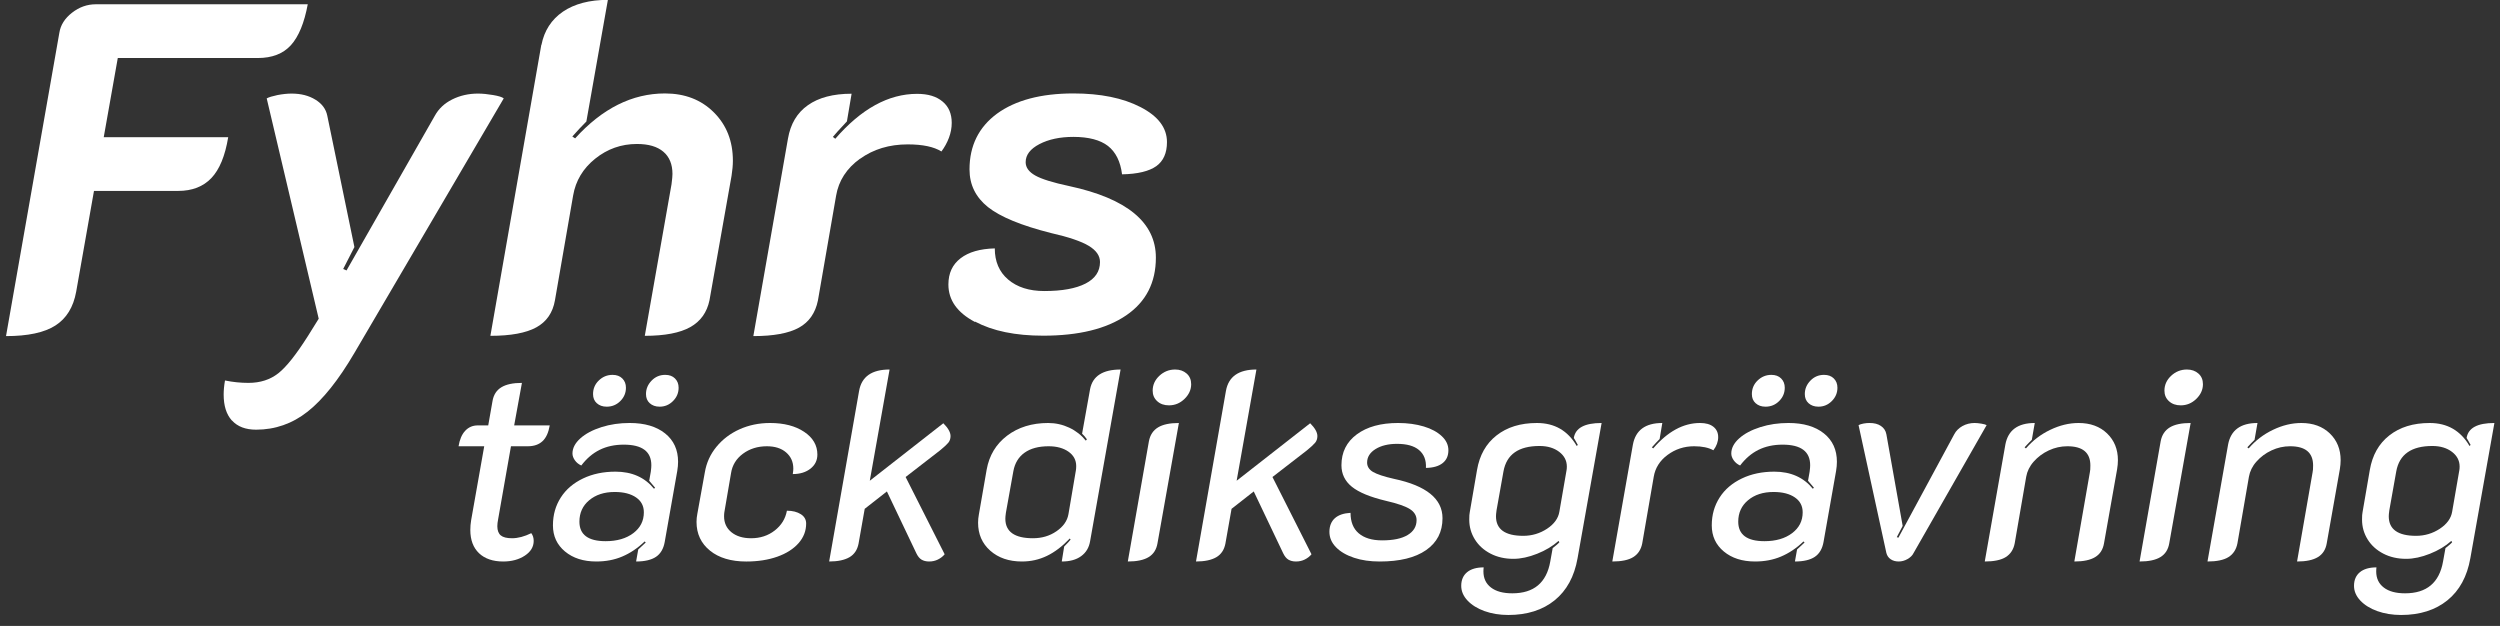 <?xml version="1.0" encoding="UTF-8"?>
<svg id="Lager_1" data-name="Lager 1" xmlns="http://www.w3.org/2000/svg" viewBox="0 0 187 46.82">
  <rect x="0" y="0" width="187" height="46.82" fill="#333333" stroke="none"/>
  <defs>
    <style>
      .cls-1 {
        isolation: isolate;
      }

      .cls-2 {
        fill: #fff;
      }
    </style>
  </defs>
  <g id="Group_1301" data-name="Group 1301">
    <g id="Fyhrs" class="cls-1">
      <g class="cls-1">
        <path class="cls-2" d="M4.44,2.45c.09-.58.41-1.08.95-1.5.54-.42,1.13-.63,1.78-.63h15.85c-.26,1.4-.68,2.42-1.26,3.06-.58.64-1.41.96-2.48.96h-10.47l-1.05,5.92h9.31c-.23,1.4-.65,2.42-1.26,3.06-.61.64-1.44.96-2.48.96h-6.3l-1.33,7.53c-.21,1.17-.73,2.01-1.56,2.54-.83.53-2.06.79-3.69.79L4.44,2.45Z"/>
        <path class="cls-2" d="M17.34,31.45c-.41-.46-.61-1.1-.61-1.94,0-.3.03-.65.1-1.05.58.12,1.17.18,1.75.18.89,0,1.63-.24,2.24-.72.61-.48,1.34-1.41,2.21-2.78l.81-1.3-3.89-16.48c.16-.09.43-.17.81-.25.37-.07.72-.11,1.05-.11.7,0,1.29.15,1.79.46.49.3.78.7.88,1.19l2.03,9.83-.84,1.64.25.11,6.61-11.58c.28-.51.71-.92,1.29-1.21.58-.29,1.23-.44,1.93-.44.35,0,.73.04,1.14.11s.67.15.79.25l-11.17,19.04c-1.19,2.03-2.36,3.49-3.5,4.39-1.14.9-2.43,1.35-3.85,1.35-.79,0-1.39-.23-1.8-.68Z"/>
        <path class="cls-2" d="M40.5,3.36c.21-1.07.75-1.9,1.61-2.49.86-.58,1.98-.88,3.36-.88l-1.61,9.1c-.33.33-.68.7-1.05,1.12l.21.14c2.03-2.24,4.27-3.36,6.72-3.36,1.49,0,2.71.47,3.66,1.42s1.42,2.15,1.42,3.62c0,.35-.04.72-.1,1.12l-1.65,9.31c-.19.91-.67,1.58-1.44,2.01-.77.43-1.9.65-3.4.65l2-11.34c.05-.37.07-.63.07-.77,0-.72-.23-1.28-.68-1.66-.46-.39-1.11-.58-1.98-.58-1.17,0-2.21.37-3.12,1.1s-1.46,1.65-1.65,2.75l-1.36,7.84c-.16.93-.63,1.61-1.4,2.03-.77.42-1.91.63-3.43.63l3.81-21.77Z"/>
        <path class="cls-2" d="M64.33,11.87c-1,.72-1.6,1.65-1.79,2.77l-1.36,7.84c-.19.93-.66,1.61-1.42,2.03-.76.42-1.9.63-3.41.63l2.59-14.77c.19-1.1.68-1.93,1.49-2.5.8-.57,1.9-.86,3.27-.86l-.35,2.07c-.61.65-.96,1.04-1.05,1.16l.18.14c1.94-2.24,3.98-3.36,6.12-3.36.82,0,1.45.19,1.91.58.46.38.68.92.68,1.59,0,.37-.07.75-.21,1.12-.14.37-.33.71-.56,1.02-.56-.35-1.4-.53-2.52-.53-1.38,0-2.57.36-3.57,1.08Z"/>
        <path class="cls-2" d="M72.92,24.08c-1.32-.7-1.98-1.63-1.98-2.8,0-.84.3-1.49.91-1.96.61-.47,1.46-.71,2.56-.74,0,.98.33,1.76,1,2.33.67.57,1.57.86,2.71.86,1.33,0,2.36-.19,3.08-.56.72-.37,1.08-.91,1.08-1.61,0-.47-.28-.87-.84-1.21-.56-.34-1.51-.66-2.83-.96-2.22-.56-3.79-1.21-4.71-1.94-.92-.74-1.38-1.67-1.38-2.82,0-1.77.69-3.16,2.06-4.17,1.38-1,3.28-1.51,5.71-1.51,2.03,0,3.7.34,5.02,1.02,1.32.68,1.98,1.55,1.98,2.62,0,.82-.27,1.42-.8,1.8-.54.38-1.39.59-2.56.61-.12-.96-.47-1.66-1.05-2.12-.58-.45-1.45-.68-2.59-.68-1,0-1.85.18-2.54.54-.69.36-1.03.81-1.03,1.35,0,.4.24.73.72,1,.48.27,1.32.53,2.54.79,4.32.93,6.48,2.72,6.48,5.35,0,1.87-.74,3.31-2.22,4.32-1.48,1.01-3.55,1.52-6.21,1.52-2.08,0-3.77-.35-5.09-1.05Z"/>
      </g>
    </g>
    <g id="täckdiksgrävning" class="cls-1">
      <g class="cls-1">
        <path class="cls-2" d="M35.83,41.38c-.43-.41-.65-.99-.65-1.74,0-.24.02-.48.06-.72l.98-5.54h-1.92c.08-.49.24-.88.49-1.15.25-.27.56-.41.95-.41h.78l.32-1.82c.08-.47.3-.81.66-1.03.36-.22.87-.33,1.54-.33l-.58,3.18h2.66c-.09.53-.27.93-.54,1.18-.27.25-.63.38-1.1.38h-1.26l-.96,5.46c-.04.2-.06.37-.06.52,0,.32.09.55.26.69.17.14.45.21.84.21.45,0,.93-.13,1.44-.38.12.16.18.35.18.58,0,.44-.22.81-.66,1.1-.44.29-.98.44-1.62.44-.77,0-1.38-.21-1.81-.62Z"/>
        <path class="cls-2" d="M42.26,41.25c-.6-.5-.9-1.15-.9-1.95s.2-1.48.59-2.09c.39-.61.95-1.08,1.66-1.42s1.52-.51,2.43-.51c1.23,0,2.19.43,2.88,1.28l.08-.08-.44-.52.12-.68c.03-.21.04-.37.04-.48,0-1.03-.69-1.54-2.06-1.54s-2.39.52-3.18,1.56c-.2-.09-.36-.22-.48-.39s-.18-.34-.18-.51c0-.4.2-.78.59-1.13.39-.35.92-.63,1.58-.84.66-.21,1.36-.31,2.11-.31,1.12,0,2,.26,2.65.78.65.52.97,1.23.97,2.12,0,.21-.02.44-.06.68l-.94,5.32c-.09.51-.31.88-.65,1.11s-.84.35-1.49.35l.16-.9.56-.52-.08-.08c-.53.51-1.09.88-1.68,1.13-.59.25-1.23.37-1.94.37-.96,0-1.74-.25-2.34-.75ZM47.37,39.88c.53-.4.79-.92.79-1.56,0-.47-.19-.84-.58-1.11-.39-.27-.92-.41-1.6-.41-.79,0-1.42.21-1.91.62-.49.41-.73.95-.73,1.6,0,.97.65,1.46,1.96,1.46.85,0,1.54-.2,2.07-.6ZM44.64,30.16c-.19-.17-.28-.4-.28-.68,0-.4.14-.74.43-1.02.29-.28.63-.42,1.03-.42.31,0,.55.09.73.27.18.18.27.41.27.69,0,.39-.14.72-.42,1-.28.28-.62.42-1.02.42-.31,0-.55-.09-.74-.26ZM48.6,30.16c-.19-.17-.28-.4-.28-.68,0-.39.14-.72.42-1.01.28-.29.62-.43,1.02-.43.31,0,.55.09.73.27.18.18.27.41.27.69,0,.39-.14.72-.42,1-.28.28-.61.42-1,.42-.31,0-.55-.09-.74-.26Z"/>
        <path class="cls-2" d="M53.11,41.19c-.67-.54-1.01-1.26-1.01-2.15,0-.2.02-.4.06-.6l.56-3.1c.12-.72.41-1.36.87-1.92.46-.56,1.04-1,1.73-1.31s1.45-.47,2.28-.47c1.04,0,1.89.22,2.55.66.66.44.99,1.01.99,1.7,0,.43-.17.78-.51,1.05s-.78.41-1.33.41c.03-.19.04-.32.04-.4,0-.51-.18-.91-.54-1.22-.36-.31-.84-.46-1.44-.46-.69,0-1.29.19-1.79.56s-.8.86-.89,1.46l-.5,2.92c-.01.07-.02.17-.02.3,0,.49.18.89.55,1.19.37.3.86.45,1.47.45.68,0,1.27-.19,1.77-.58s.8-.88.91-1.48c.43,0,.77.09,1.04.26.27.17.4.41.4.7,0,.55-.19,1.04-.57,1.47-.38.43-.91.77-1.59,1.01-.68.24-1.45.36-2.32.36-1.13,0-2.04-.27-2.71-.81Z"/>
        <path class="cls-2" d="M70.93,33.12c-.11.13-.32.33-.63.58l-2.56,1.98,2.92,5.78c-.13.16-.3.29-.5.39-.2.1-.42.15-.66.15-.23,0-.42-.05-.57-.14-.15-.09-.28-.25-.39-.48l-2.2-4.62-1.66,1.3-.46,2.6c-.09.47-.32.81-.68,1.02-.36.21-.87.32-1.52.32l2.24-12.76c.19-1.07.95-1.6,2.28-1.6l-1.48,8.32,5.5-4.3c.36.36.54.68.54.96,0,.2-.06.37-.17.5Z"/>
        <path class="cls-2" d="M74.07,41.19c-.61-.54-.91-1.24-.91-2.09,0-.2.02-.41.06-.62l.58-3.34c.19-1.07.7-1.92,1.53-2.55.83-.63,1.86-.95,3.07-.95.56,0,1.09.12,1.58.35.49.23.91.56,1.24.97l.08-.1c-.12-.17-.24-.31-.36-.42l.6-3.34c.19-.97.95-1.46,2.28-1.46l-2.28,12.84c-.08.48-.3.85-.67,1.12-.37.27-.85.4-1.45.4l.18-1.12c.24-.24.4-.41.48-.52l-.06-.08c-.56.59-1.13,1.02-1.71,1.3-.58.28-1.2.42-1.87.42-.97,0-1.76-.27-2.37-.81ZM79.02,39.74c.51-.35.81-.77.9-1.28l.56-3.3c.01-.07.02-.17.02-.3,0-.44-.19-.8-.57-1.07-.38-.27-.88-.41-1.49-.41-.75,0-1.35.16-1.8.48s-.73.78-.84,1.38l-.56,3.12c-.03.21-.04.36-.04.44,0,.97.69,1.46,2.06,1.46.67,0,1.25-.17,1.76-.52Z"/>
        <path class="cls-2" d="M85.94,33c.09-.47.32-.81.68-1.03.36-.22.88-.33,1.56-.33l-1.6,9c-.08.47-.3.81-.66,1.03-.36.22-.88.33-1.56.33l1.58-9ZM86.56,30.01c-.23-.21-.34-.47-.34-.79,0-.43.17-.8.5-1.11.33-.31.73-.47,1.18-.47.35,0,.63.1.86.3.23.2.34.47.34.8,0,.41-.17.78-.5,1.1-.33.32-.72.48-1.16.48-.36,0-.65-.1-.88-.31Z"/>
        <path class="cls-2" d="M98.37,33.12c-.11.13-.32.33-.63.58l-2.56,1.98,2.92,5.78c-.13.16-.3.29-.5.39-.2.1-.42.15-.66.15-.23,0-.42-.05-.57-.14-.15-.09-.28-.25-.39-.48l-2.2-4.62-1.66,1.3-.46,2.6c-.09.47-.32.81-.68,1.02-.36.21-.87.32-1.52.32l2.24-12.76c.19-1.07.95-1.6,2.28-1.6l-1.48,8.32,5.5-4.3c.36.36.54.68.54.96,0,.2-.06.37-.17.5Z"/>
        <path class="cls-2" d="M101.28,41.72c-.57-.19-1.02-.45-1.35-.79-.33-.34-.49-.72-.49-1.15s.14-.78.41-1.02c.27-.24.66-.37,1.17-.4,0,.67.2,1.18.61,1.53s.99.53,1.75.53c.83,0,1.46-.13,1.91-.4.45-.27.67-.64.67-1.12,0-.33-.17-.61-.5-.82-.33-.21-.93-.42-1.8-.62-1.17-.28-2.02-.63-2.54-1.05s-.78-.96-.78-1.61c0-.97.38-1.74,1.15-2.31.77-.57,1.8-.85,3.09-.85.71,0,1.35.09,1.92.26.57.17,1.02.42,1.35.73.33.31.49.66.49,1.05,0,.41-.14.73-.43.96-.29.23-.7.35-1.25.36.03-.59-.15-1.03-.52-1.34s-.92-.46-1.64-.46c-.65,0-1.19.13-1.61.39-.42.26-.63.6-.63,1.01,0,.29.15.53.44.7.29.17.82.35,1.58.52,2.41.51,3.62,1.49,3.62,2.94,0,1.03-.41,1.82-1.23,2.39s-1.98.85-3.47.85c-.71,0-1.35-.09-1.92-.28Z"/>
        <path class="cls-2" d="M111.04,45.71c-.53-.19-.96-.46-1.27-.79-.31-.33-.47-.7-.47-1.1,0-.44.15-.78.44-1.02.29-.24.71-.36,1.24-.36-.01.07-.02.17-.02.3,0,.52.19.92.57,1.21.38.29.91.43,1.59.43,1.61,0,2.56-.79,2.84-2.38l.18-1c.24-.19.41-.33.5-.44l-.06-.1c-.44.39-.97.71-1.6.96-.63.25-1.22.38-1.78.38-.64,0-1.21-.13-1.71-.39s-.89-.61-1.17-1.06c-.28-.45-.42-.94-.42-1.49,0-.25.01-.44.04-.56l.54-3.14c.19-1.11.67-1.97,1.46-2.59.79-.62,1.79-.93,3.02-.93,1.32,0,2.31.57,2.98,1.72l.08-.08c-.16-.29-.26-.47-.3-.52.12-.75.81-1.12,2.08-1.12l-1.8,10.12c-.24,1.36-.81,2.41-1.71,3.14s-2.06,1.1-3.47,1.1c-.65,0-1.25-.1-1.78-.29ZM115.72,39.55c.53-.35.84-.78.92-1.27l.54-3.12c.01-.05.02-.14.02-.26,0-.44-.19-.81-.57-1.1-.38-.29-.87-.44-1.47-.44-1.57,0-2.47.63-2.7,1.9l-.52,2.92c-.03.21-.04.36-.04.44,0,.97.68,1.46,2.04,1.46.65,0,1.25-.18,1.78-.53Z"/>
        <path class="cls-2" d="M124.73,34.03c-.58.43-.92.98-1.03,1.63l-.86,4.98c-.09.47-.32.81-.67,1.03-.35.22-.88.33-1.57.33l1.54-8.74c.2-1.08.93-1.62,2.2-1.62l-.2,1.2c-.15.15-.34.35-.58.62l.1.08c1.09-1.27,2.26-1.9,3.5-1.9.43,0,.76.09,1,.28.24.19.36.45.36.78s-.12.67-.36.98c-.36-.2-.84-.3-1.44-.3-.75,0-1.41.22-1.99.65Z"/>
        <path class="cls-2" d="M128.94,41.25c-.6-.5-.9-1.15-.9-1.95s.2-1.48.59-2.09c.39-.61.95-1.08,1.66-1.42.71-.34,1.52-.51,2.43-.51,1.23,0,2.19.43,2.88,1.28l.08-.08-.44-.52.12-.68c.03-.21.04-.37.04-.48,0-1.03-.69-1.54-2.06-1.54s-2.39.52-3.18,1.56c-.2-.09-.36-.22-.48-.39s-.18-.34-.18-.51c0-.4.2-.78.59-1.13.39-.35.92-.63,1.58-.84.66-.21,1.36-.31,2.11-.31,1.12,0,2,.26,2.65.78.65.52.97,1.23.97,2.12,0,.21-.02.44-.06.68l-.94,5.32c-.09.51-.31.88-.65,1.11s-.84.35-1.49.35l.16-.9.56-.52-.08-.08c-.53.51-1.09.88-1.68,1.13-.59.25-1.23.37-1.94.37-.96,0-1.74-.25-2.34-.75ZM134.05,39.88c.53-.4.79-.92.79-1.56,0-.47-.19-.84-.58-1.11-.39-.27-.92-.41-1.6-.41-.79,0-1.42.21-1.91.62-.49.41-.73.95-.73,1.6,0,.97.65,1.46,1.96,1.46.85,0,1.54-.2,2.07-.6ZM131.32,30.16c-.19-.17-.28-.4-.28-.68,0-.4.14-.74.43-1.02.29-.28.63-.42,1.03-.42.31,0,.55.09.73.27.18.18.27.41.27.69,0,.39-.14.72-.42,1-.28.28-.62.42-1.02.42-.31,0-.55-.09-.74-.26ZM135.28,30.16c-.19-.17-.28-.4-.28-.68,0-.39.14-.72.42-1.01.28-.29.62-.43,1.02-.43.31,0,.55.09.73.27.18.18.27.41.27.69,0,.39-.14.72-.42,1-.28.28-.61.42-1,.42-.31,0-.55-.09-.74-.26Z"/>
        <path class="cls-2" d="M141.42,41.83c-.16-.11-.27-.27-.32-.47l-2.08-9.56c.09-.05.22-.09.38-.12.16-.03.31-.04.44-.04.35,0,.63.07.85.22.22.15.36.35.41.62l1.22,6.86-.44.84.12.04,4.18-7.74c.13-.25.34-.46.61-.61s.58-.23.91-.23c.15,0,.32.02.51.05s.32.07.39.11l-5.46,9.56c-.09.19-.25.34-.46.46s-.43.18-.66.18c-.24,0-.44-.06-.6-.17Z"/>
        <path class="cls-2" d="M150,33.26c.2-1.08.93-1.62,2.2-1.62l-.22,1.26c-.13.12-.31.31-.54.56l.1.08c.51-.59,1.11-1.05,1.82-1.39s1.41-.51,2.12-.51c.88,0,1.59.26,2.13.78.54.52.81,1.19.81,2,0,.21-.02.44-.06.68l-.98,5.54c-.08.47-.3.81-.66,1.03-.36.22-.88.33-1.56.33l1.16-6.66c.03-.12.04-.29.04-.52,0-.96-.57-1.44-1.72-1.44-.48,0-.94.1-1.39.31-.45.21-.82.49-1.13.84-.31.35-.49.73-.56,1.13l-.86,4.98c-.09.47-.32.81-.67,1.03-.35.22-.88.33-1.57.33l1.54-8.74Z"/>
        <path class="cls-2" d="M161.62,33c.09-.47.32-.81.68-1.03.36-.22.88-.33,1.56-.33l-1.6,9c-.08.47-.3.81-.66,1.03-.36.22-.88.33-1.56.33l1.58-9ZM162.24,30.01c-.23-.21-.34-.47-.34-.79,0-.43.17-.8.5-1.11.33-.31.73-.47,1.18-.47.35,0,.63.1.86.3.23.2.34.47.34.8,0,.41-.17.78-.5,1.1-.33.32-.72.48-1.16.48-.36,0-.65-.1-.88-.31Z"/>
        <path class="cls-2" d="M166.66,33.26c.2-1.08.93-1.62,2.2-1.62l-.22,1.26c-.13.12-.31.31-.54.56l.1.08c.51-.59,1.11-1.05,1.82-1.39.71-.34,1.41-.51,2.12-.51.88,0,1.59.26,2.13.78.54.52.81,1.19.81,2,0,.21-.02.44-.06.68l-.98,5.54c-.08.47-.3.81-.66,1.03-.36.22-.88.33-1.56.33l1.16-6.66c.03-.12.04-.29.04-.52,0-.96-.57-1.44-1.72-1.44-.48,0-.94.1-1.39.31s-.82.49-1.13.84c-.31.35-.49.73-.56,1.13l-.86,4.98c-.09.47-.32.81-.67,1.03-.35.22-.88.33-1.57.33l1.54-8.74Z"/>
        <path class="cls-2" d="M177.82,45.71c-.53-.19-.96-.46-1.27-.79-.31-.33-.47-.7-.47-1.1,0-.44.15-.78.44-1.02.29-.24.71-.36,1.24-.36-.01.07-.02.17-.02.3,0,.52.19.92.57,1.21.38.29.91.43,1.59.43,1.61,0,2.56-.79,2.84-2.38l.18-1c.24-.19.41-.33.5-.44l-.06-.1c-.44.39-.97.71-1.6.96-.63.25-1.22.38-1.78.38-.64,0-1.21-.13-1.71-.39s-.89-.61-1.17-1.06c-.28-.45-.42-.94-.42-1.49,0-.25.01-.44.04-.56l.54-3.14c.19-1.11.67-1.97,1.46-2.59.79-.62,1.79-.93,3.02-.93,1.32,0,2.31.57,2.98,1.72l.08-.08c-.16-.29-.26-.47-.3-.52.12-.75.81-1.12,2.08-1.12l-1.8,10.12c-.24,1.36-.81,2.41-1.71,3.14s-2.06,1.1-3.47,1.1c-.65,0-1.25-.1-1.78-.29ZM182.5,39.55c.53-.35.84-.78.92-1.27l.54-3.12c.01-.05.02-.14.02-.26,0-.44-.19-.81-.57-1.1-.38-.29-.87-.44-1.47-.44-1.57,0-2.47.63-2.7,1.9l-.52,2.92c-.03.21-.04.36-.04.44,0,.97.68,1.46,2.04,1.46.65,0,1.25-.18,1.78-.53Z"/>
      </g>
    </g>
  </g>
</svg>